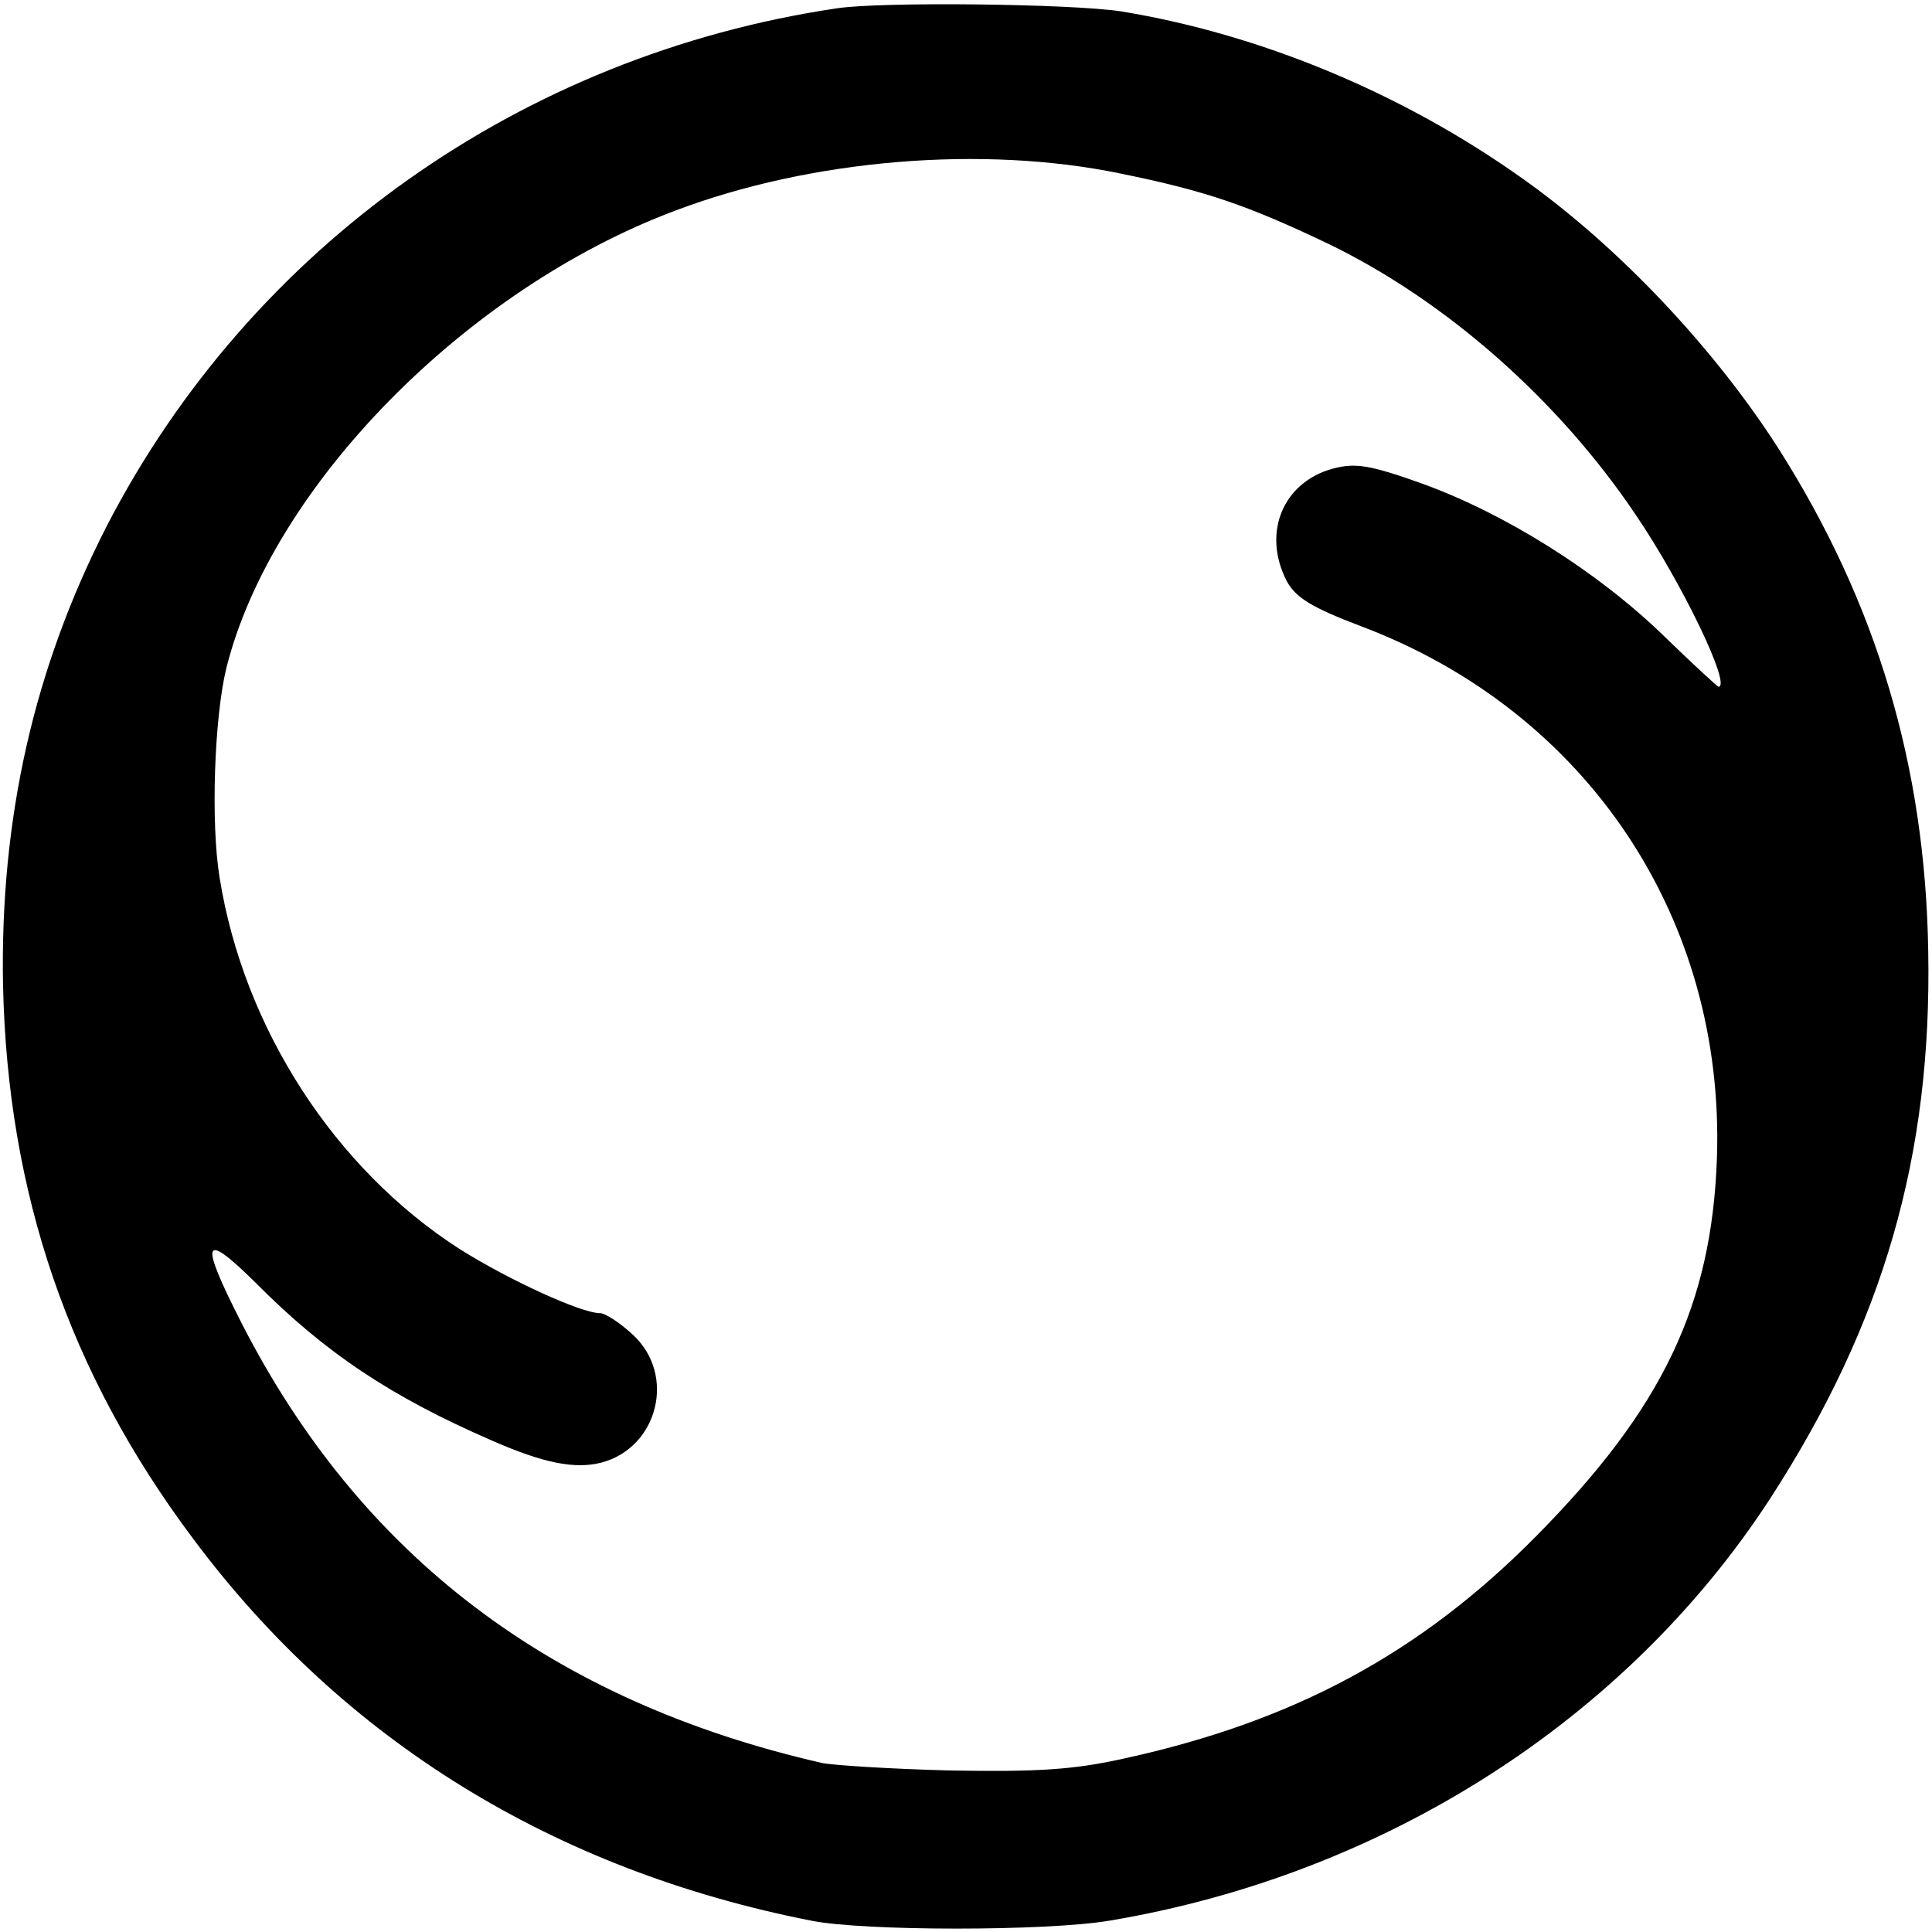 <?xml version="1.0" standalone="no"?>
<!DOCTYPE svg PUBLIC "-//W3C//DTD SVG 20010904//EN"
 "http://www.w3.org/TR/2001/REC-SVG-20010904/DTD/svg10.dtd">
<svg version="1.0" xmlns="http://www.w3.org/2000/svg"
 width="256pt" height="256pt" viewBox="0 0 256 256"
 preserveAspectRatio="xMidYMid meet">
<g transform="translate(0,256) scale(0.1,-0.1)"
fill="#000000" stroke="none">
<path d="M1109 2549 c-418 -62 -776 -316 -967 -685 -97 -189 -142 -388 -138
-609 6 -276 87 -514 252 -734 199 -267 478 -439 819 -506 70 -14 312 -14 395
0 364 61 685 266 876 560 150 232 214 454 209 725 -4 245 -68 460 -198 665
-85 133 -212 268 -339 358 -160 114 -349 192 -533 222 -66 10 -316 13 -376 4z
m376 -219 c113 -23 168 -42 275 -93 157 -76 306 -208 408 -360 61 -90 127
-227 109 -227 -1 0 -35 31 -74 69 -87 84 -208 160 -318 200 -70 25 -89 28
-119 20 -66 -18 -94 -85 -61 -149 12 -22 33 -35 99 -60 299 -113 482 -387 471
-705 -7 -195 -72 -331 -239 -500 -154 -156 -322 -246 -546 -295 -67 -15 -115
-18 -230 -16 -80 2 -157 7 -171 10 -358 82 -611 274 -769 583 -56 110 -52 123
18 54 93 -94 181 -152 312 -209 70 -31 112 -39 147 -30 75 20 99 116 42 169
-17 16 -37 29 -44 29 -25 0 -121 44 -186 85 -165 106 -286 292 -318 492 -12
73 -7 213 9 278 60 240 317 502 595 606 180 68 407 87 590 49z"/>
</g>
</svg>
